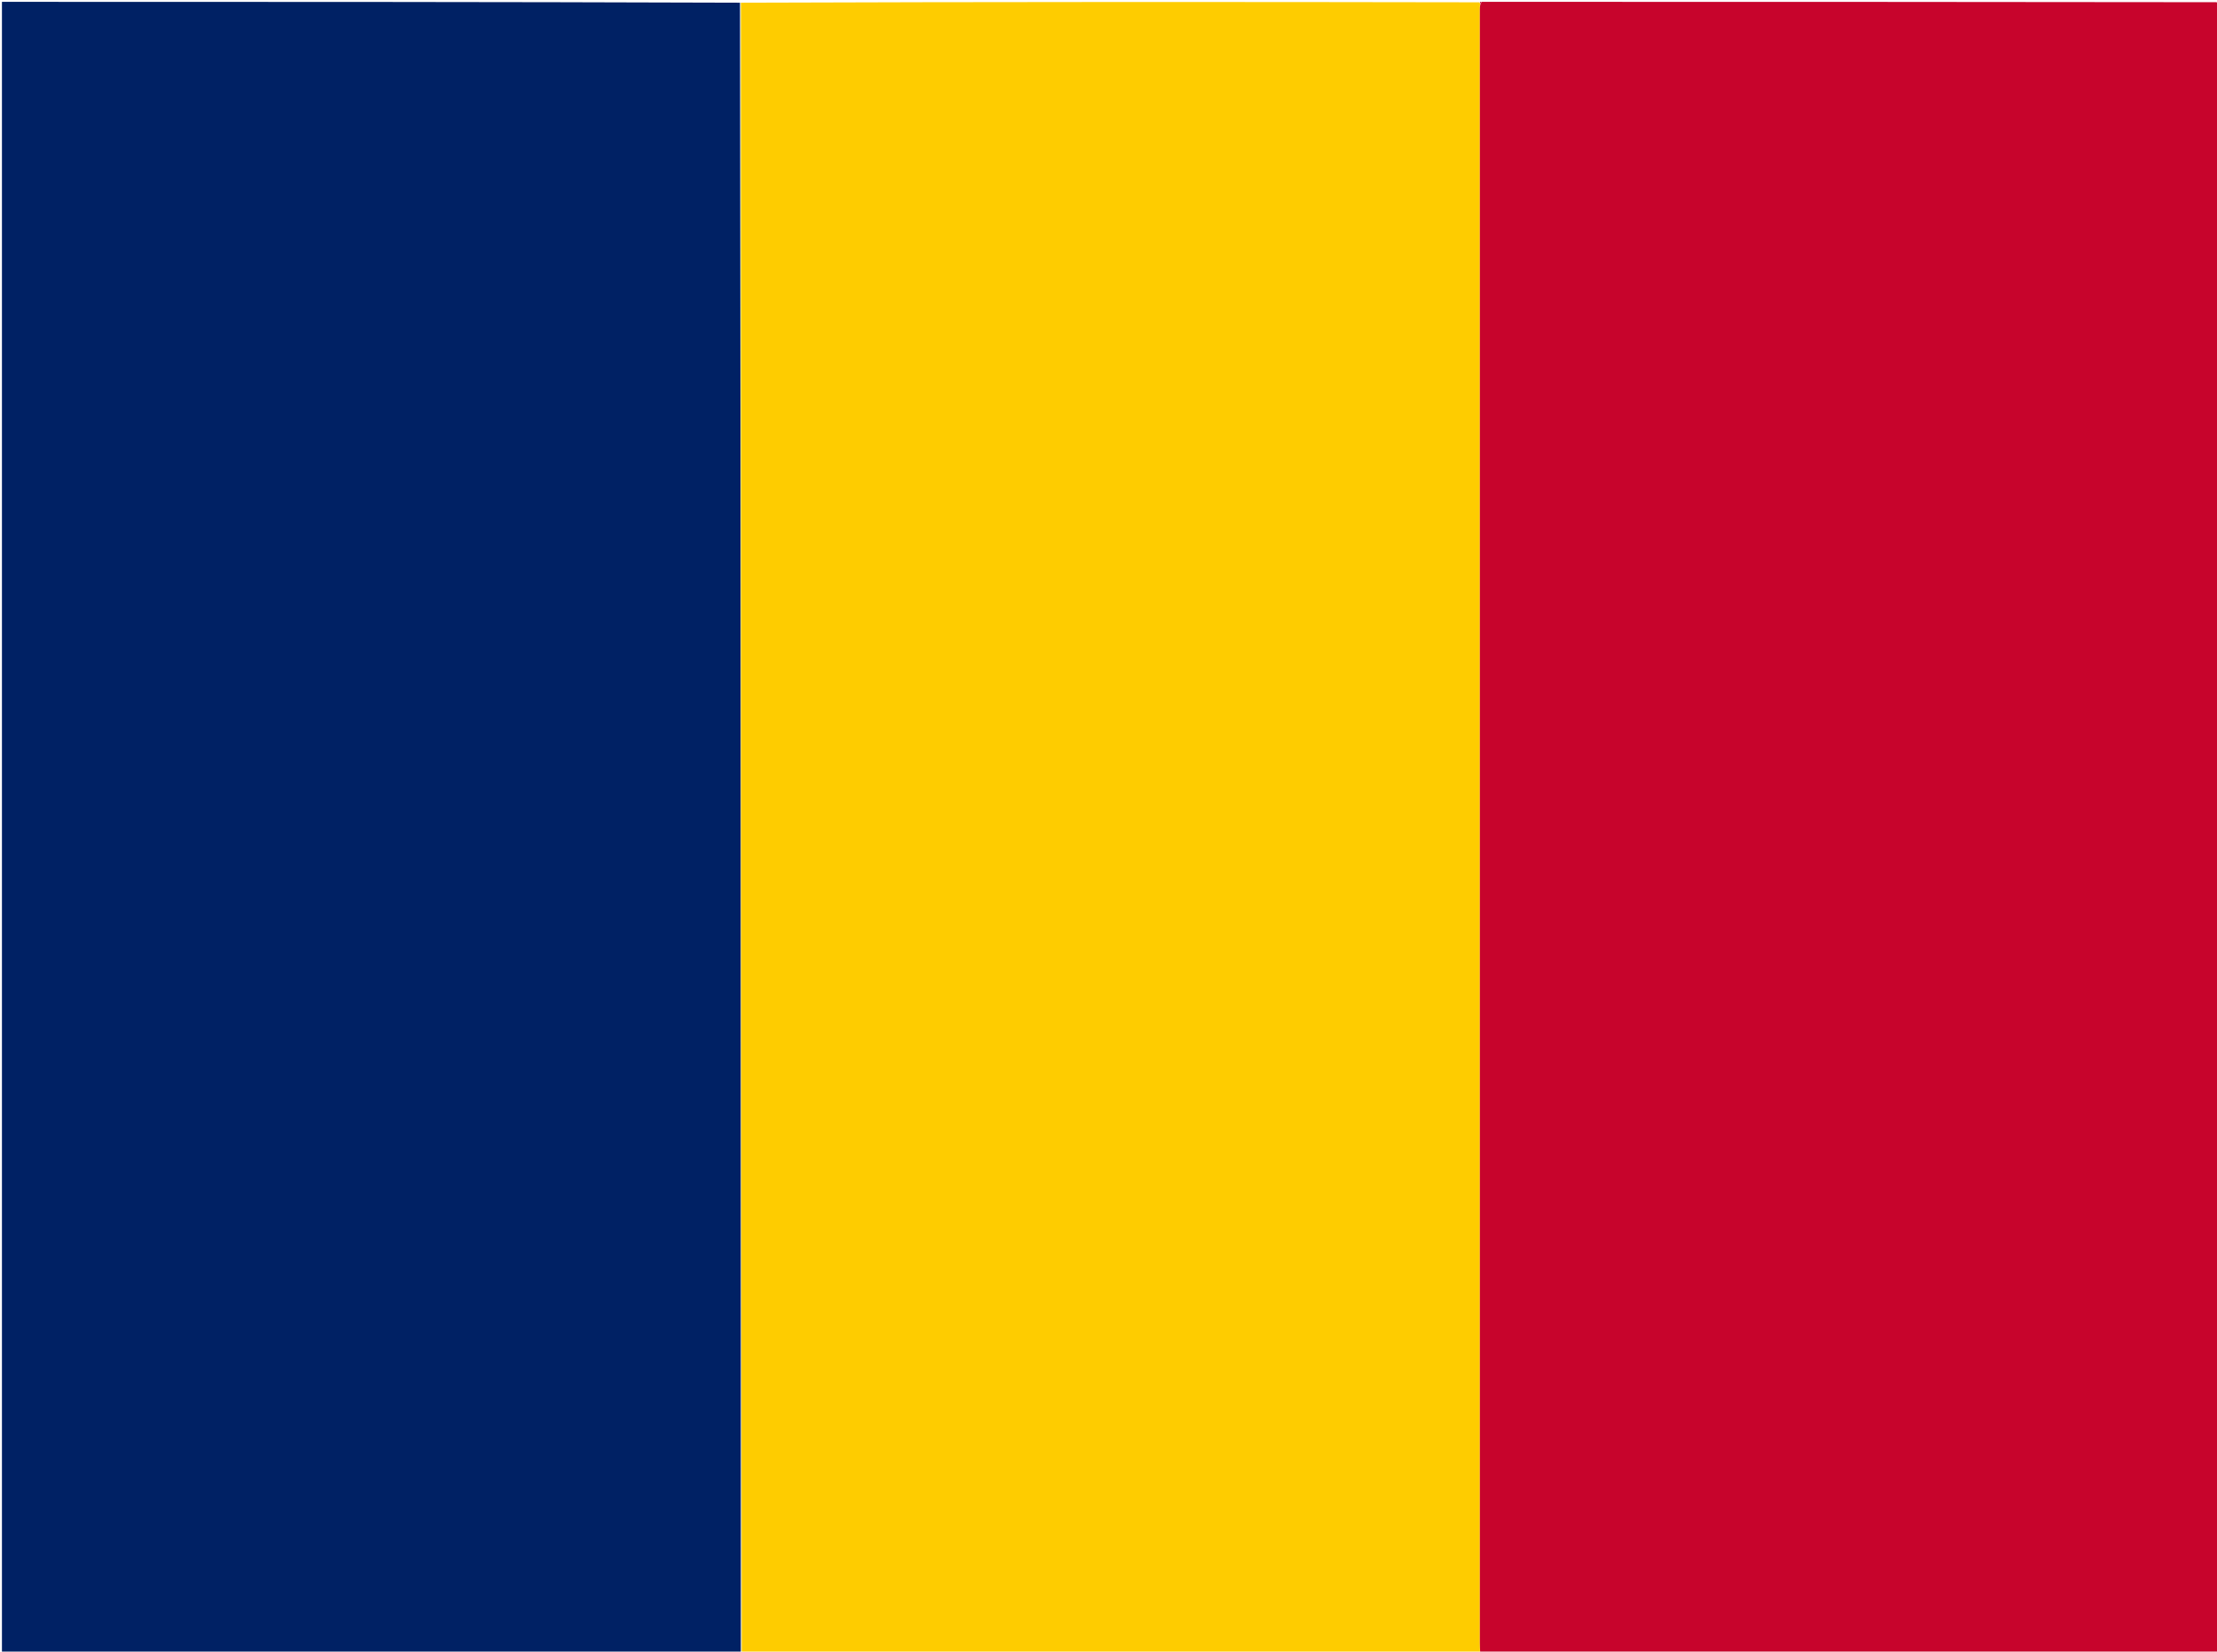 <svg version="1.1" id="Layer_1" xmlns="http://www.w3.org/2000/svg" xmlns:xlink="http://www.w3.org/1999/xlink" x="0px" y="0px"
	 width="100%" viewBox="0 0 1200 894" enable-background="new 0 0 1200 894" xml:space="preserve">
<path fill="#002164" opacity="1" stroke="none" 
	d="
M401,895 
	C267.7,895 134.4,895 1.05,895 
	C1.05,597.108 1.05,299.215 1.05,1 
	C134.026,1 267.052,1 400.539,1.461 
	C401,299.615 401,597.307 401,895 
z"/>
<path fill="#FECC00" opacity="1" stroke="none" 
	d="
M401.461,895 
	C401,597.307 401,299.615 401,1.461 
	C534.026,1 667.052,1 800.556,1.247 
	C801.035,1.494 801.167,1.972 801.1,2.43 
	C801.023,3.721 801.002,4.554 801.002,5.386 
	C801,300.102 801,594.818 801.007,889.534 
	C801.007,891.03 801.111,892.526 801.101,894.263 
	C801.035,894.503 801,895 801,895 
	C667.974,895 534.948,895 401.461,895 
z"/>
<path fill="#C7042C" opacity="1" stroke="none" 
	d="
M801.167,894.022 
	C801.111,892.526 801.007,891.03 801.007,889.534 
	C801,594.818 801,300.102 801.002,5.386 
	C801.002,4.554 801.023,3.721 801.263,2.289 
	C801.695,1.486 801.865,1.255 802,1 
	C934.36,1 1066.72,1 1199.68,1.192 
	C1200.488,1.627 1200.728,1.832 1201,2 
	C1201,299.027 1201,596.054 1200.808,893.68 
	C1200.373,894.488 1200.168,894.728 1200,895 
	C1067.64,895 935.28,895 802.345,894.817 
	C801.6,894.4 801.398,894.196 801.167,894.022 
z"/>
<path fill="#C7042C" opacity="1" stroke="none" 
	d="
M801.75,1 
	C801.865,1.255 801.695,1.486 801.329,1.832 
	C801.167,1.972 801.035,1.494 801.018,1.247 
	C801,1 801.5,1 801.75,1 
z"/>
<path fill="#C7042C" opacity="1" stroke="none" 
	d="
M1201,1.5 
	C1200.728,1.832 1200.488,1.627 1200.14,1.192 
	C1200.333,1 1200.667,1 1201,1.5 
z"/>
<path fill="#C7042C" opacity="1" stroke="none" 
	d="
M801.101,894.263 
	C801.398,894.196 801.6,894.4 801.886,894.817 
	C802,895 801.5,895 801.25,895 
	C801,895 801.035,894.503 801.101,894.263 
z"/>
<path fill="#C7042C" opacity="1" stroke="none" 
	d="
M1200.5,895 
	C1200.168,894.728 1200.373,894.488 1200.808,894.14 
	C1201,894.333 1201,894.667 1200.5,895 
z"/>
</svg>